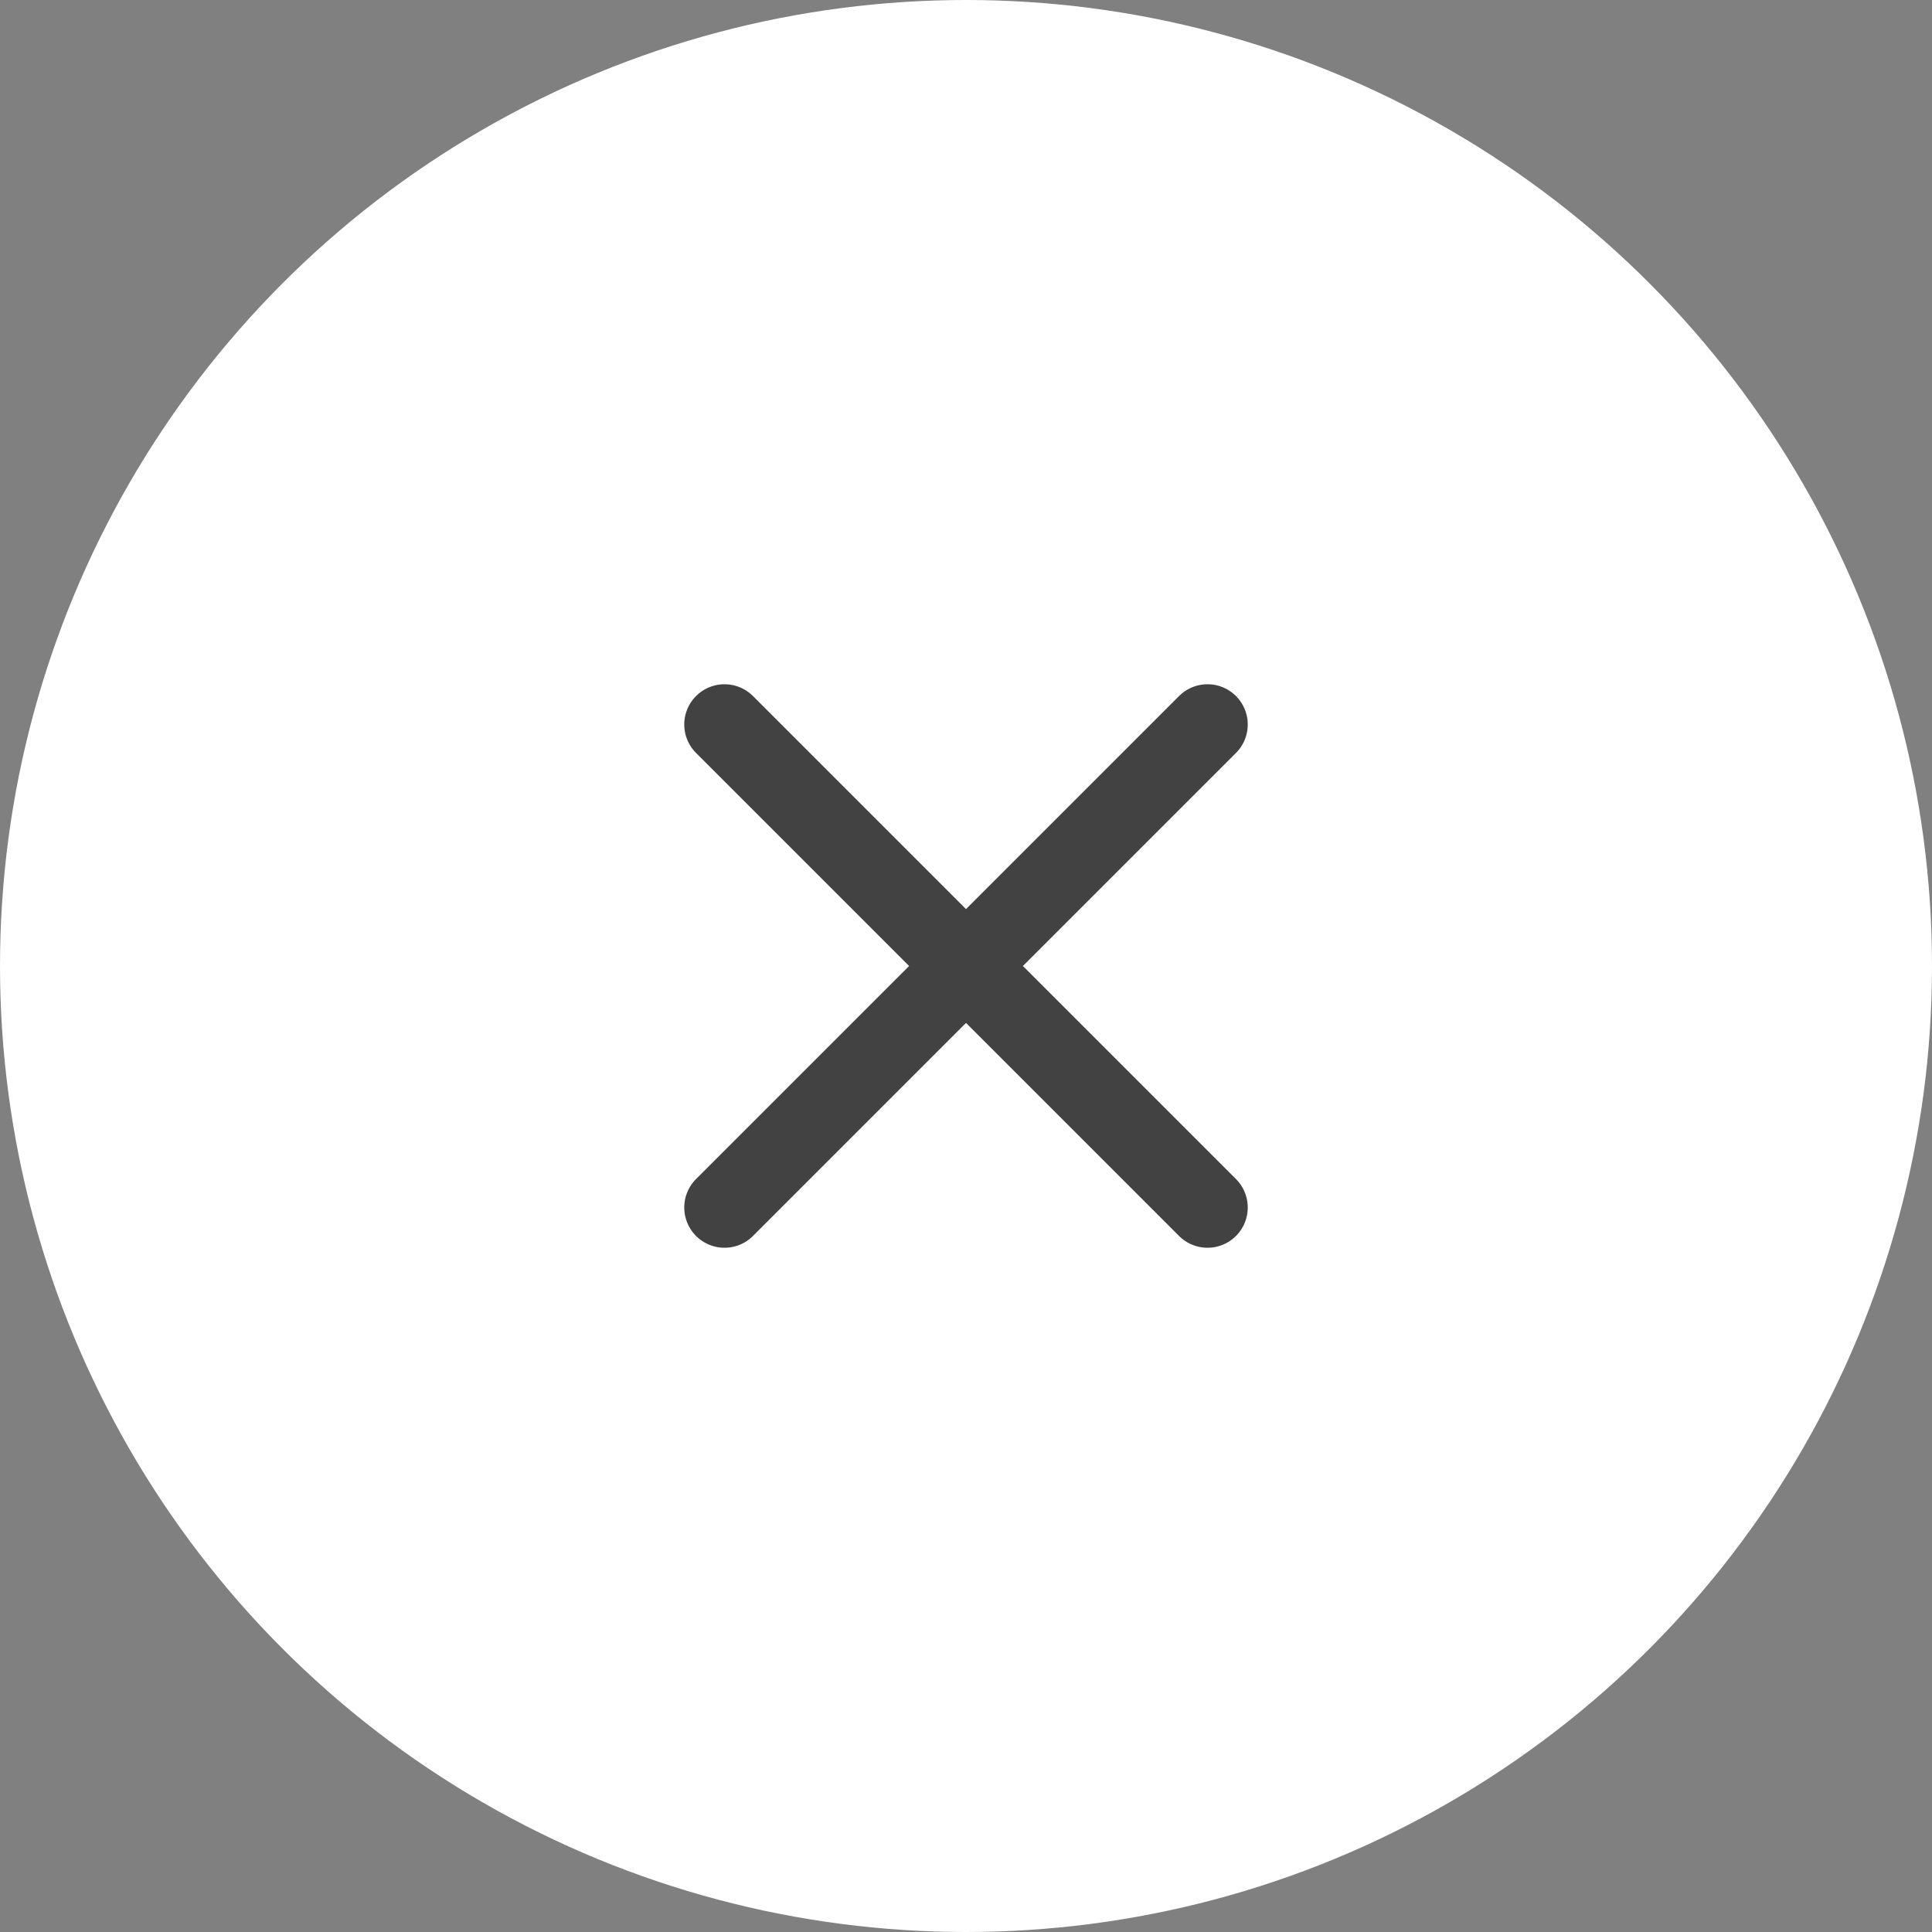 <svg width="48" height="48" viewBox="0 0 48 48" fill="none" xmlns="http://www.w3.org/2000/svg">
<rect x="0" y="0" width="48" height="48" fill="#808080" stroke="none"/>
<circle cx="24" cy="24" r="24" fill="white"/>
<path d="M30 18L18 30M18 18L30 30" stroke="#424242" stroke-width="2" stroke-linecap="round" stroke-linejoin="round"/>
</svg>